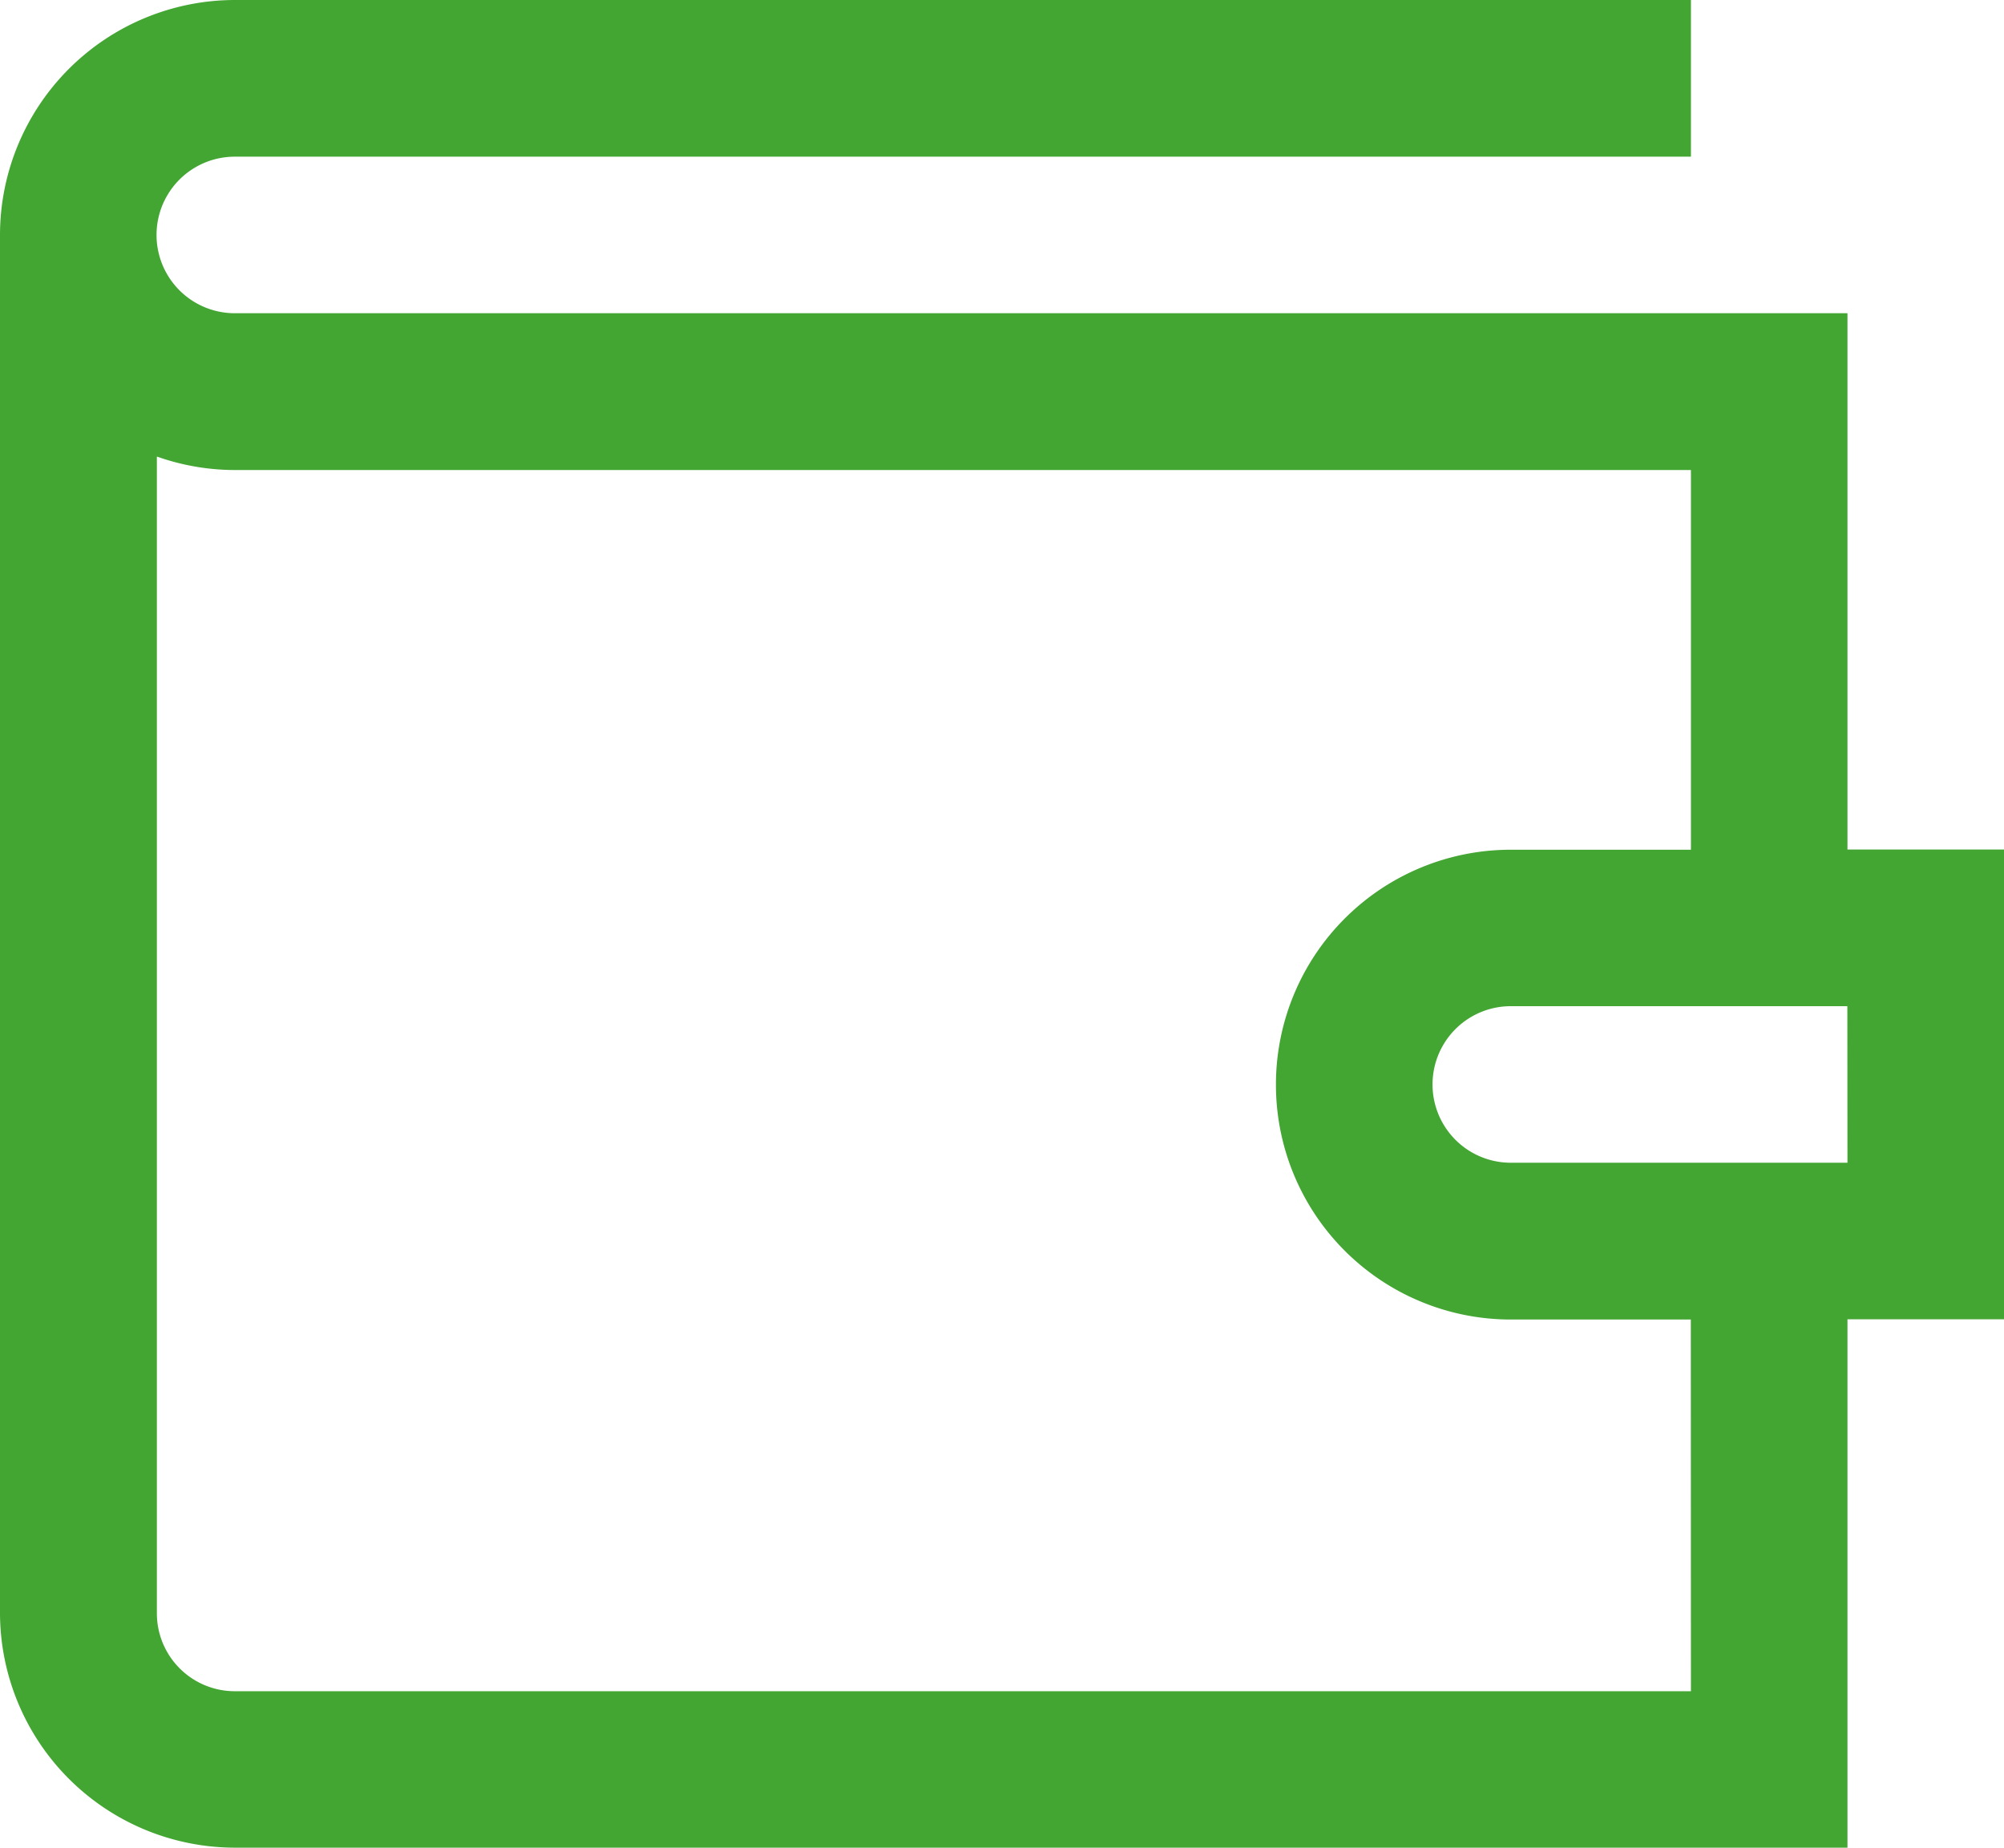 <svg xmlns="http://www.w3.org/2000/svg" width="18" height="16.594" viewBox="0 0 18 16.594"><defs><style>.a{fill:#43a532;}</style></defs><g transform="translate(0 -20)"><g transform="translate(0 20)"><path class="a" d="M16.594,27.629V22.813H2.109a.7.7,0,0,1,0-1.406H15.188V20H2.109A2.112,2.112,0,0,0,0,22.109V34.484a2.112,2.112,0,0,0,2.109,2.109H16.594V31.848H18V27.629Zm-1.406,7.559H2.109a.7.7,0,0,1-.7-.7V24.1a2.1,2.1,0,0,0,.7.121H15.188v3.41H13.57a2.109,2.109,0,0,0,0,4.219h1.617Zm1.406-4.746H13.57a.7.7,0,0,1,0-1.406h3.023Z" transform="translate(0 -20)"/></g></g></svg>